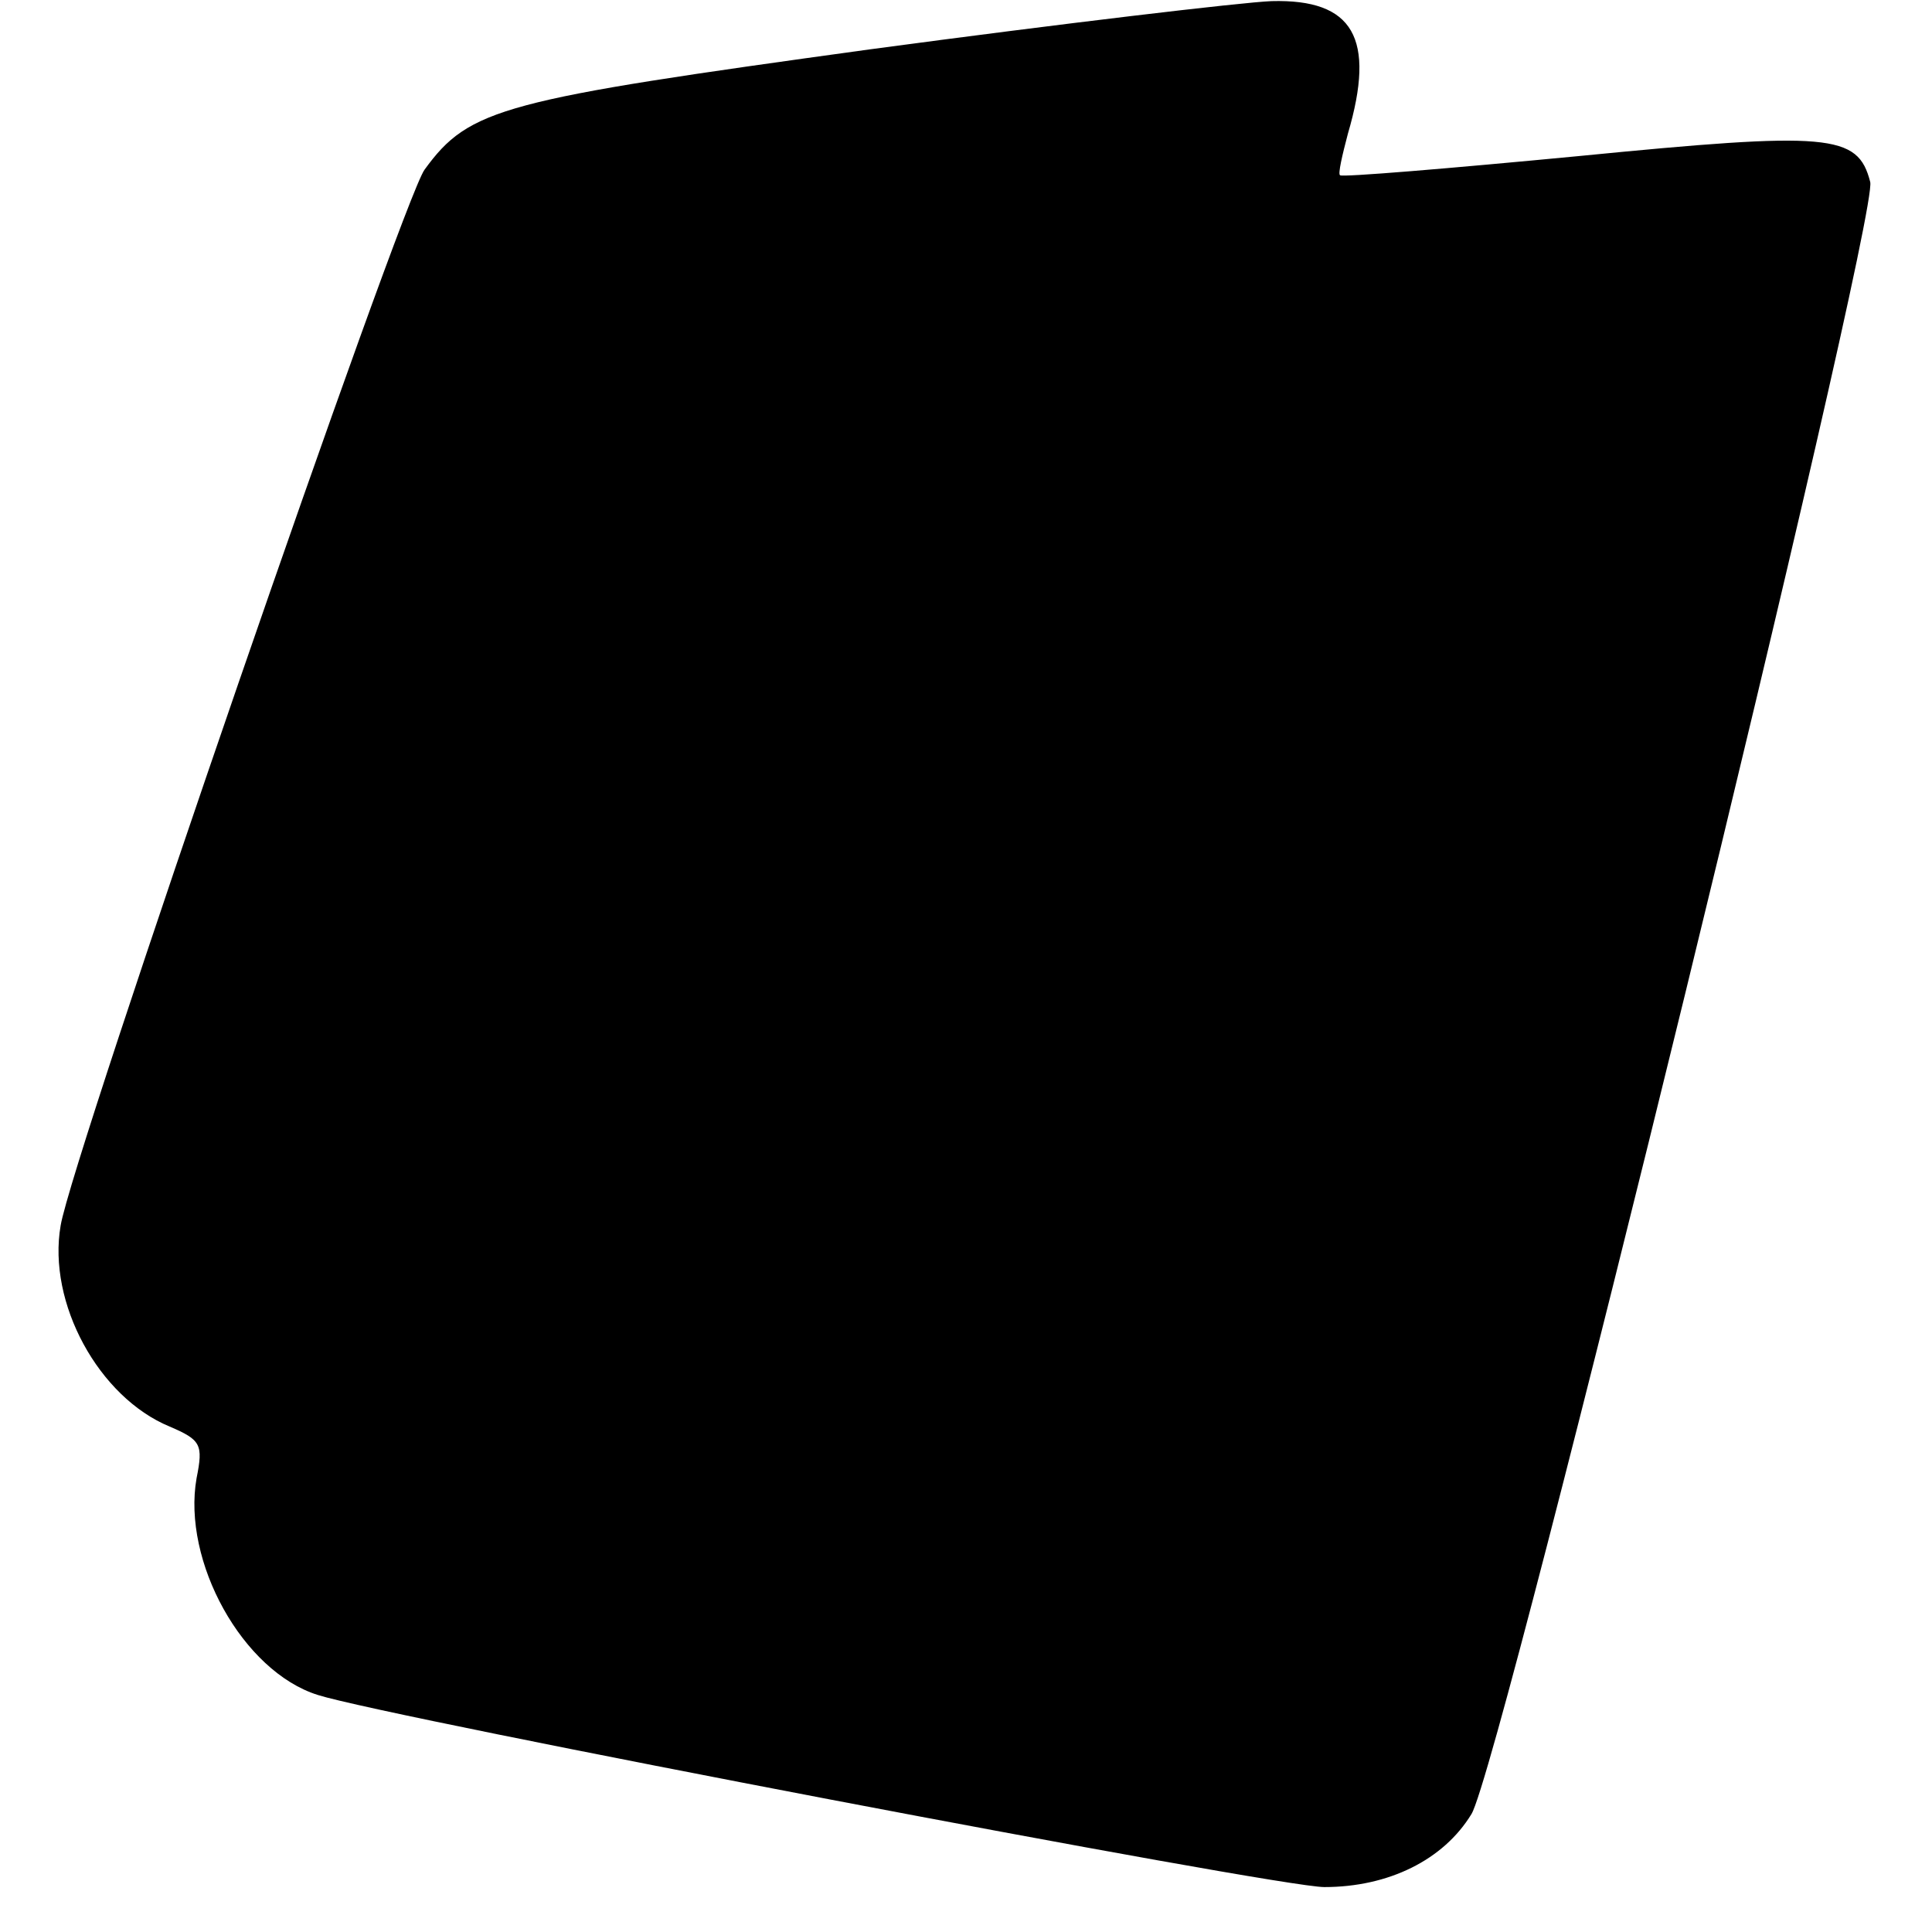 <?xml version="1.0" standalone="no"?>
<!DOCTYPE svg PUBLIC "-//W3C//DTD SVG 20010904//EN"
 "http://www.w3.org/TR/2001/REC-SVG-20010904/DTD/svg10.dtd">
<svg version="1.0" xmlns="http://www.w3.org/2000/svg"
 width="172pt" height="172pt" viewBox="0 0 172 172"
 preserveAspectRatio="xMidYMid meet">
<g transform="translate(0,172) scale(0.1,-0.1)"
fill="#000000" stroke="none">
<path d="M774 1676 c-327 -45 -356 -52 -396 -107 -20 -27 -314 -879 -324 -940
-12 -69 34 -153 97 -179 28 -12 30 -16 24 -46 -13 -74 41 -172 108 -193 63
-20 854 -171 896 -171 57 0 106 24 131 65 26 42 363 1421 355 1453 -11 43 -36
45 -260 23 -115 -11 -211 -19 -212 -17 -2 1 2 18 7 37 25 85 5 120 -68 118
-26 -1 -187 -20 -358 -43z"/>
</g>
</svg>
